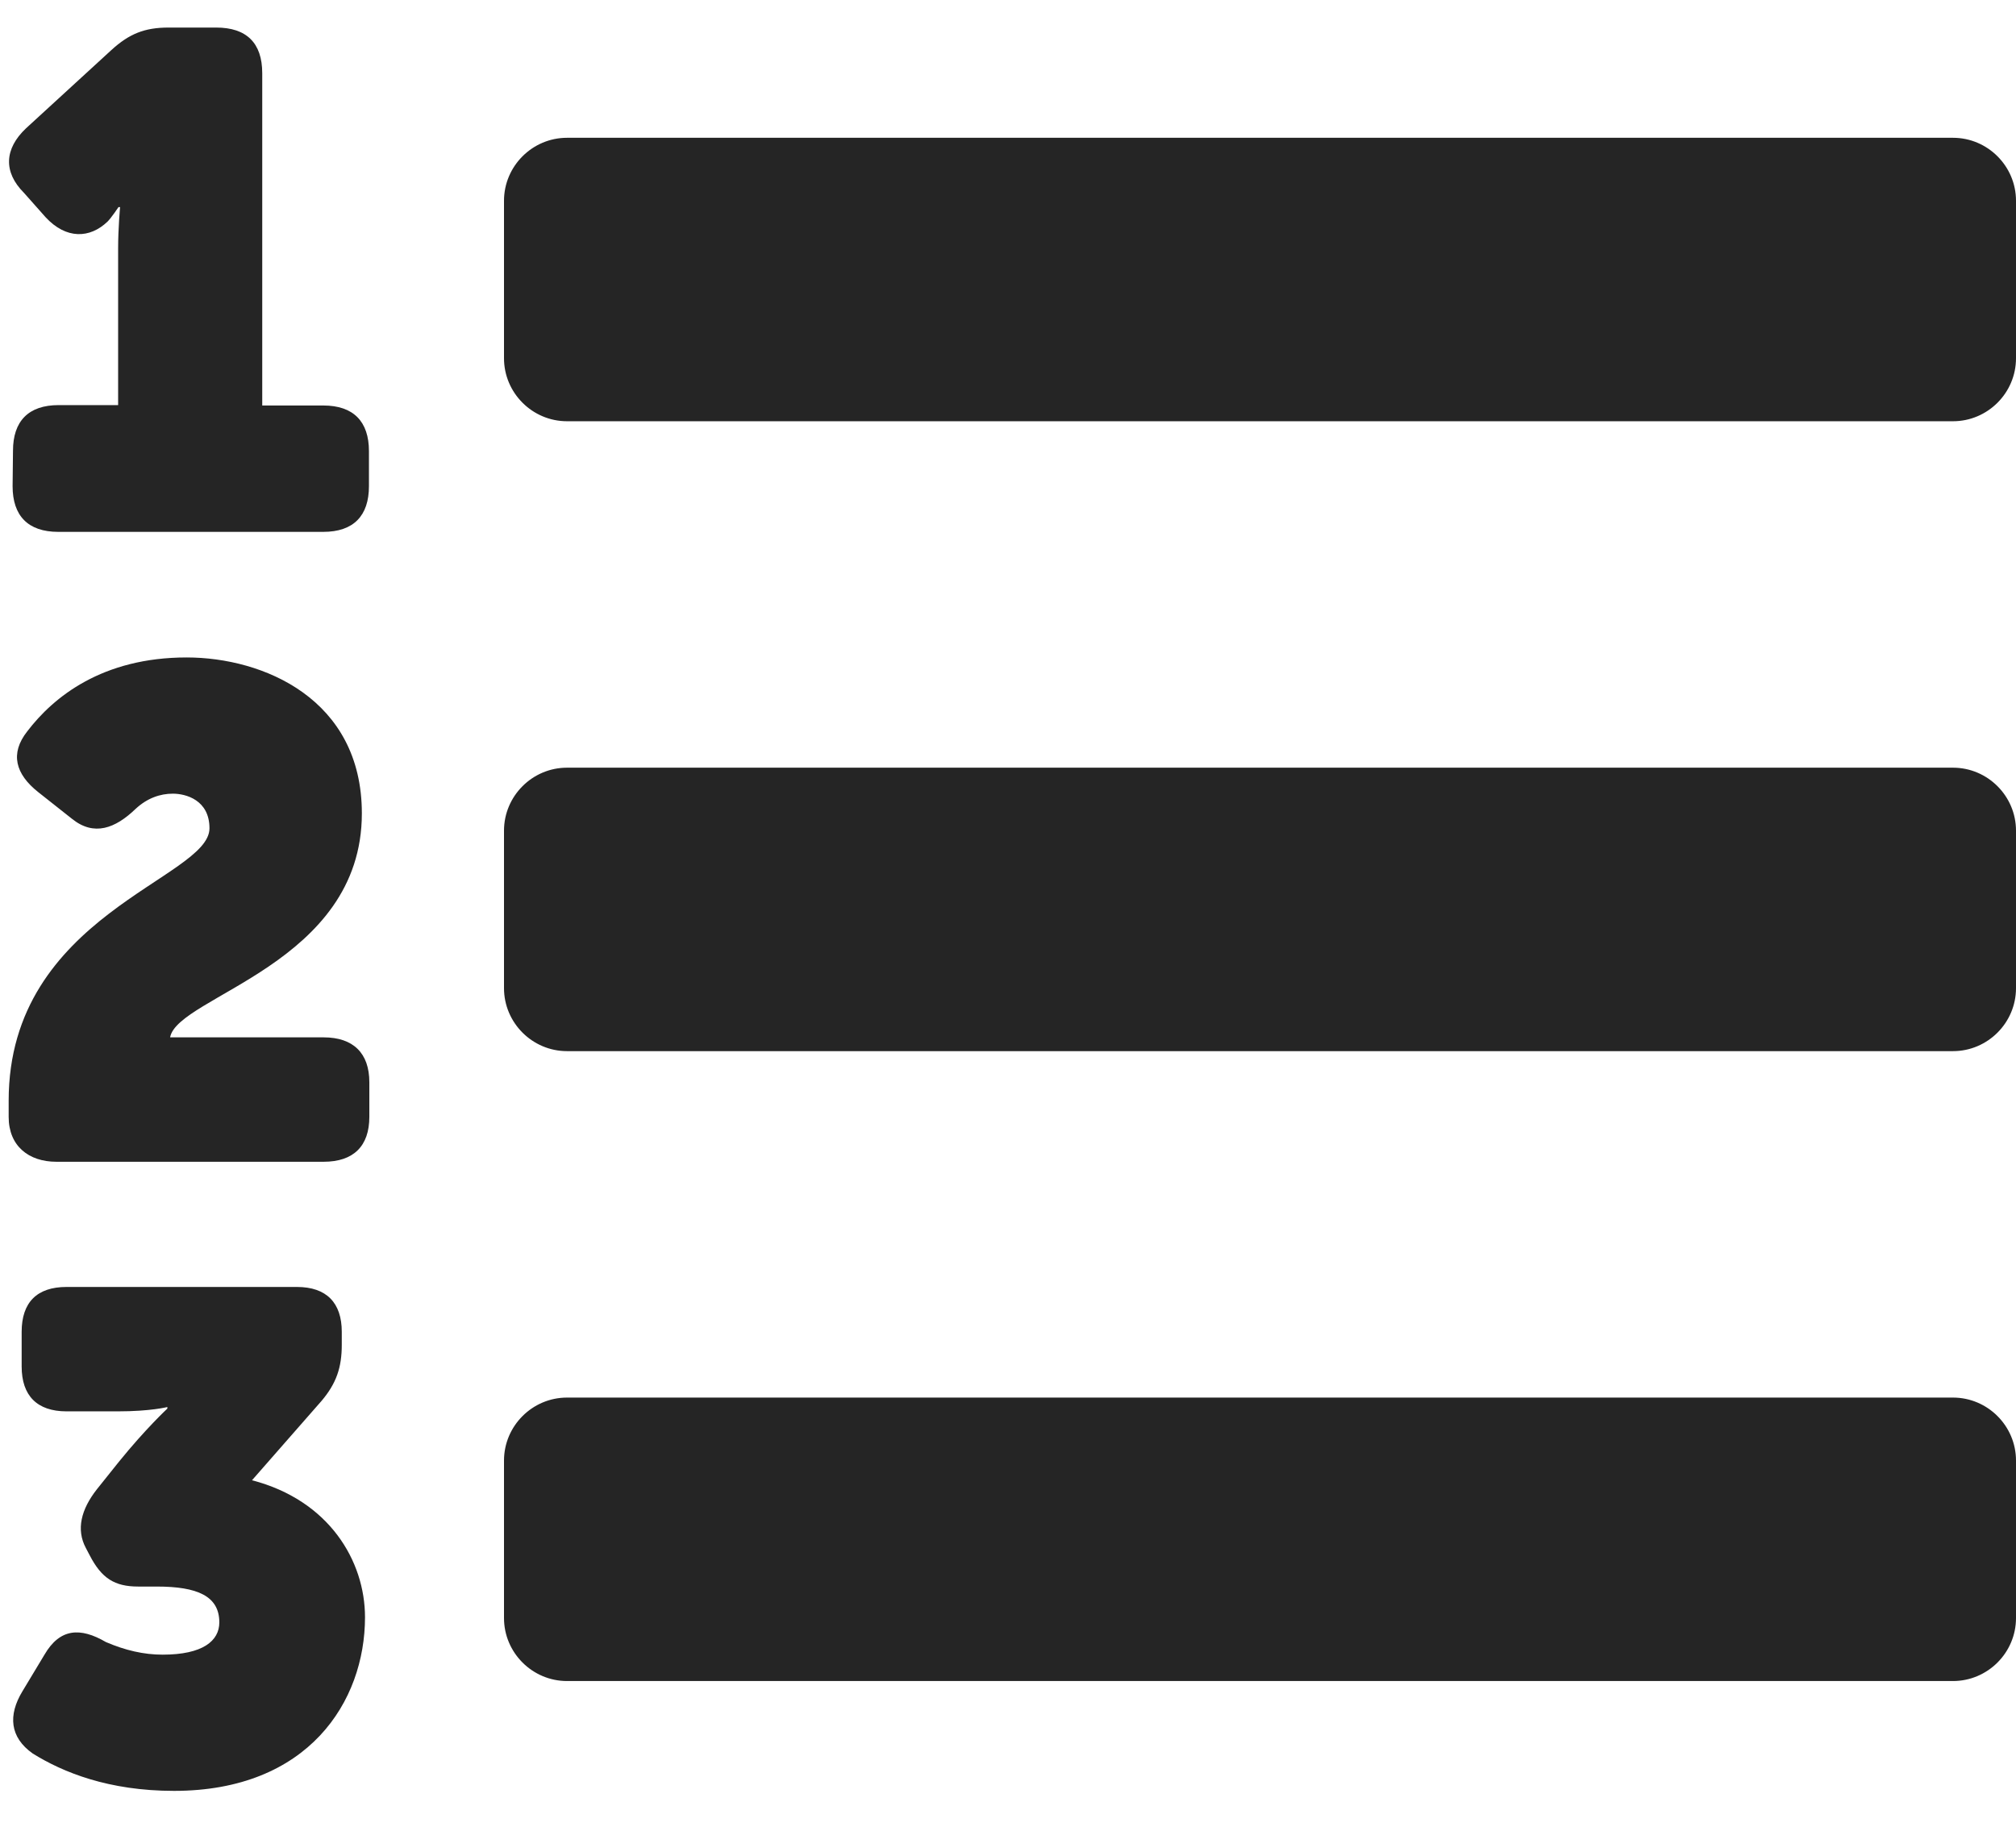 <?xml version="1.0" encoding="utf-8"?>
<!-- Generator: Adobe Illustrator 22.1.0, SVG Export Plug-In . SVG Version: 6.00 Build 0)  -->
<svg version="1.1" id="Layer_1" focusable="false" xmlns="http://www.w3.org/2000/svg" xmlns:xlink="http://www.w3.org/1999/xlink"
	 x="0px" y="0px" viewBox="0 0 512 464" style="enable-background:new 0 0 512 464;" xml:space="preserve">
<style type="text/css">
	.st0{fill:#252525;}
</style>
<path class="st0" d="M3.3,114.5c0-7.5,3.9-11.6,11.6-11.6H30V63.1c0-5.2,0.5-10.5,0.5-10.5h-0.4c0,0-1.8,2.7-2.8,3.7
	c-4.5,4.3-10.5,4.5-15.7-1.1L6.1,49c-5.3-5.3-5-11.2,0.5-16.4l21.7-19.9C32.8,8.6,36.7,7,42.8,7h12.1c7.7,0,11.7,3.9,11.7,11.6V103
	h15.5c7.7,0,11.6,4.1,11.6,11.6v8.9c0,7.5-3.9,11.6-11.6,11.6H14.8c-7.7,0-11.6-4.1-11.6-11.6L3.3,114.5L3.3,114.5z M2.2,279.6
	c0-47.3,51-56.4,51-69.2c0-7.2-6-8.8-9.3-8.8c-3.2,0-6.5,1.1-9.5,3.9c-5.1,4.9-10.5,7-16.1,2.5l-8.6-6.8c-5.8-4.6-7.2-9.8-2.8-15.4
	C13.6,177,26,167,47.4,167c19.4,0,44.5,10.5,44.5,39.6c0,38.3-46.8,46.4-48.7,56.9h39c7.5,0,11.6,4,11.6,11.4v8.8
	c0,7.4-4,11.4-11.6,11.4H14.3c-7,0-12.1-4-12.1-11.4L2.2,279.6L2.2,279.6z M5.7,429.6l5.6-9.3c3.9-6.7,9.1-7,15.6-3.2
	c4.9,2.1,9.6,3.2,14.4,3.2c10.2,0,14.4-3.5,14.4-8.2c0-6.7-5.6-9.1-15.9-9.1h-4.7c-6,0-9.3-2.1-12.3-7.9l-1-1.9
	c-2.5-4.7-1.2-9.8,2.8-14.9l5.6-7c6.8-8.4,12.3-13.5,12.3-13.5v-0.4c0,0-4.2,1.1-12.6,1.1h-13c-7.5,0-11.4-4-11.4-11.4v-8.8
	c0-7.5,3.9-11.4,11.4-11.4h58.5c7.5,0,11.4,4,11.4,11.4v3.3c0,5.8-1.4,9.8-5.1,14.2L64,376c19.6,5.1,28.7,20.5,28.7,34.8
	c0,21.4-14.4,44.1-48.5,44.1c-16.6,0-28.2-4.7-35.9-9.5C2.5,441.3,2,435.7,5.7,429.6L5.7,429.6z M144,107h352c8.8,0,16-7.2,16-16V51
	c0-8.8-7.2-16-16-16H144c-8.8,0-16,7.2-16,16v40C128,99.8,135.2,107,144,107z M144,267h352c8.8,0,16-7.2,16-16v-40
	c0-8.8-7.2-16-16-16H144c-8.8,0-16,7.2-16,16v40C128,259.8,135.2,267,144,267z M144,427h352c8.8,0,16-7.2,16-16v-40
	c0-8.8-7.2-16-16-16H144c-8.8,0-16,7.2-16,16v40C128,419.8,135.2,427,144,427z"/>
</svg>
